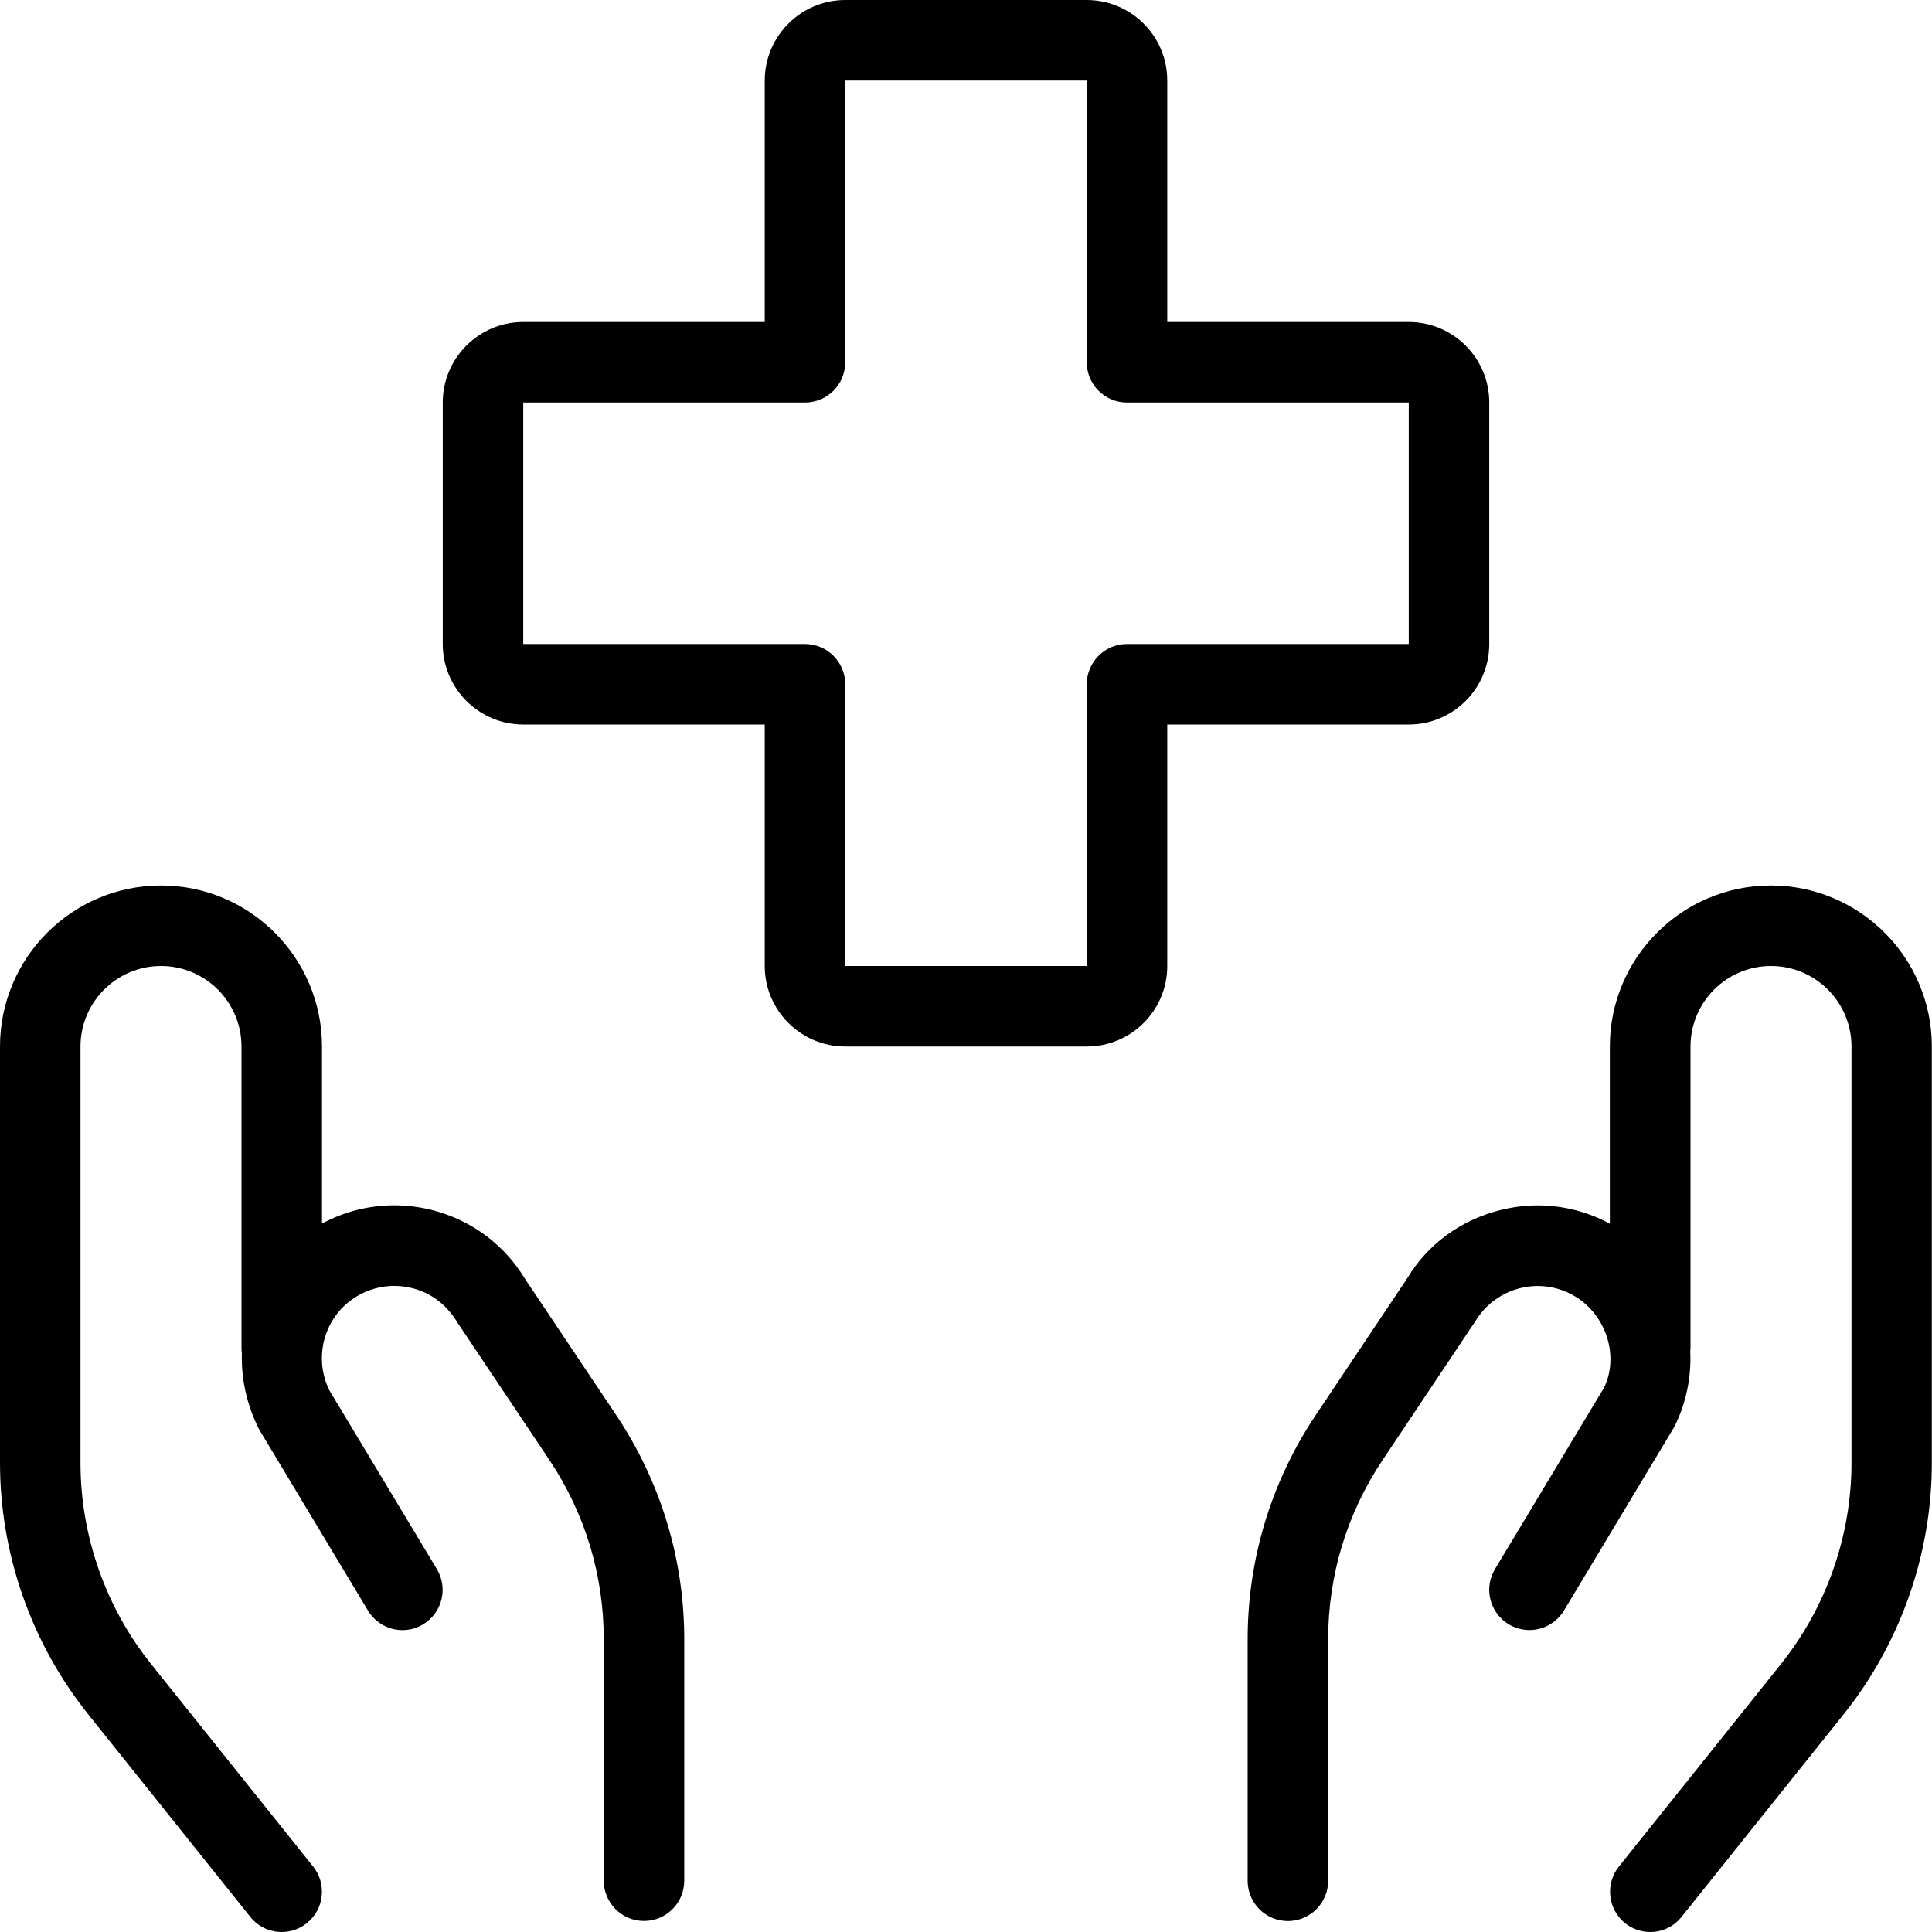<?xml version="1.0" encoding="utf-8"?>
<!-- Generator: Adobe Illustrator 22.1.0, SVG Export Plug-In . SVG Version: 6.00 Build 0)  -->
<svg version="1.1" id="Light" xmlns="http://www.w3.org/2000/svg" xmlns:xlink="http://www.w3.org/1999/xlink" x="0px" y="0px"
	 viewBox="0 0 24 24" style="enable-background:new 0 0 24 24;" xml:space="preserve">
<g>
	<title>insurance-hands</title>
	<path d="M10.5,13c-0.551,0-1-0.448-1-1V9h-3c-0.551,0-1-0.449-1-1V5c0-0.551,0.449-1,1-1h3V1c0-0.551,0.449-1,1-1h3
		c0.552,0,1,0.449,1,1v3h3c0.552,0,1,0.449,1,1v3c0,0.551-0.448,1-1,1h-3v3c0,0.552-0.448,1-1,1H10.5z M6.5,8H10
		c0.276,0,0.5,0.224,0.5,0.5V12h3V8.5C13.5,8.224,13.724,8,14,8h3.5V5H14c-0.276,0-0.5-0.224-0.5-0.5V1h-3v3.5
		C10.5,4.776,10.276,5,10,5H6.5L6.5,8z"/>
	<path d="M3.5,24c-0.153,0-0.295-0.068-0.391-0.188l-2.014-2.517C0.389,20.412,0,19.303,0,18.172V13c0-1.103,0.897-2,2-2
		s2,0.897,2,2v2.2c0.276-0.149,0.584-0.227,0.896-0.227c0.155,0,0.312,0.019,0.464,0.057c0.493,0.123,0.907,0.431,1.168,0.866
		l1.13,1.688C8.209,18.411,8.5,19.371,8.5,20.363v3c0,0.276-0.224,0.5-0.5,0.5s-0.5-0.224-0.5-0.5v-3
		c0-0.794-0.232-1.562-0.673-2.223l-1.143-1.708c-0.136-0.226-0.33-0.372-0.567-0.431c-0.072-0.018-0.146-0.027-0.22-0.027
		c-0.161,0-0.321,0.044-0.462,0.128l-0.041,0.026c-0.372,0.248-0.503,0.743-0.3,1.148l1.333,2.216
		c0.142,0.236,0.066,0.544-0.171,0.686C5.18,20.225,5.091,20.25,5,20.25c-0.175,0-0.339-0.093-0.429-0.243l-1.352-2.25
		c-0.154-0.304-0.224-0.626-0.214-0.949C3.003,16.796,3,16.774,3,16.75V13c0-0.552-0.449-1-1-1s-1,0.448-1,1v5.172
		c0,0.905,0.311,1.792,0.876,2.498l2.014,2.517c0.172,0.215,0.137,0.531-0.078,0.703C3.724,23.961,3.613,24,3.5,24z"/>
	<path d="M20.5,24c-0.113,0-0.224-0.039-0.312-0.109c-0.215-0.173-0.25-0.488-0.078-0.703l2.014-2.517
		C22.689,19.964,23,19.077,23,18.172V13c0-0.552-0.448-1-1-1s-1,0.448-1,1v3.75c0,0.01-0.001,0.023-0.003,0.036
		c0.015,0.325-0.052,0.648-0.197,0.937l-1.372,2.284c-0.091,0.15-0.255,0.242-0.429,0.242c-0.09,0-0.179-0.025-0.257-0.071
		c-0.236-0.143-0.313-0.45-0.171-0.686l1.353-2.25c0.185-0.372,0.046-0.87-0.325-1.117l-0.034-0.021
		c-0.141-0.085-0.301-0.129-0.463-0.129c-0.316,0-0.612,0.167-0.774,0.437l-1.156,1.73c-0.44,0.66-0.673,1.428-0.673,2.222v3
		c0,0.276-0.224,0.5-0.5,0.5s-0.5-0.224-0.5-0.5v-3c0-0.992,0.29-1.952,0.841-2.778l1.143-1.709c0.25-0.418,0.662-0.722,1.155-0.845
		c0.153-0.038,0.309-0.058,0.464-0.058c0.312,0,0.62,0.078,0.896,0.227V13c0-1.103,0.897-2,2-2s2,0.897,2,2v5.172
		c0,1.131-0.389,2.24-1.095,3.123l-2.014,2.517C20.794,23.932,20.652,24,20.5,24z"/>
</g>
</svg>
